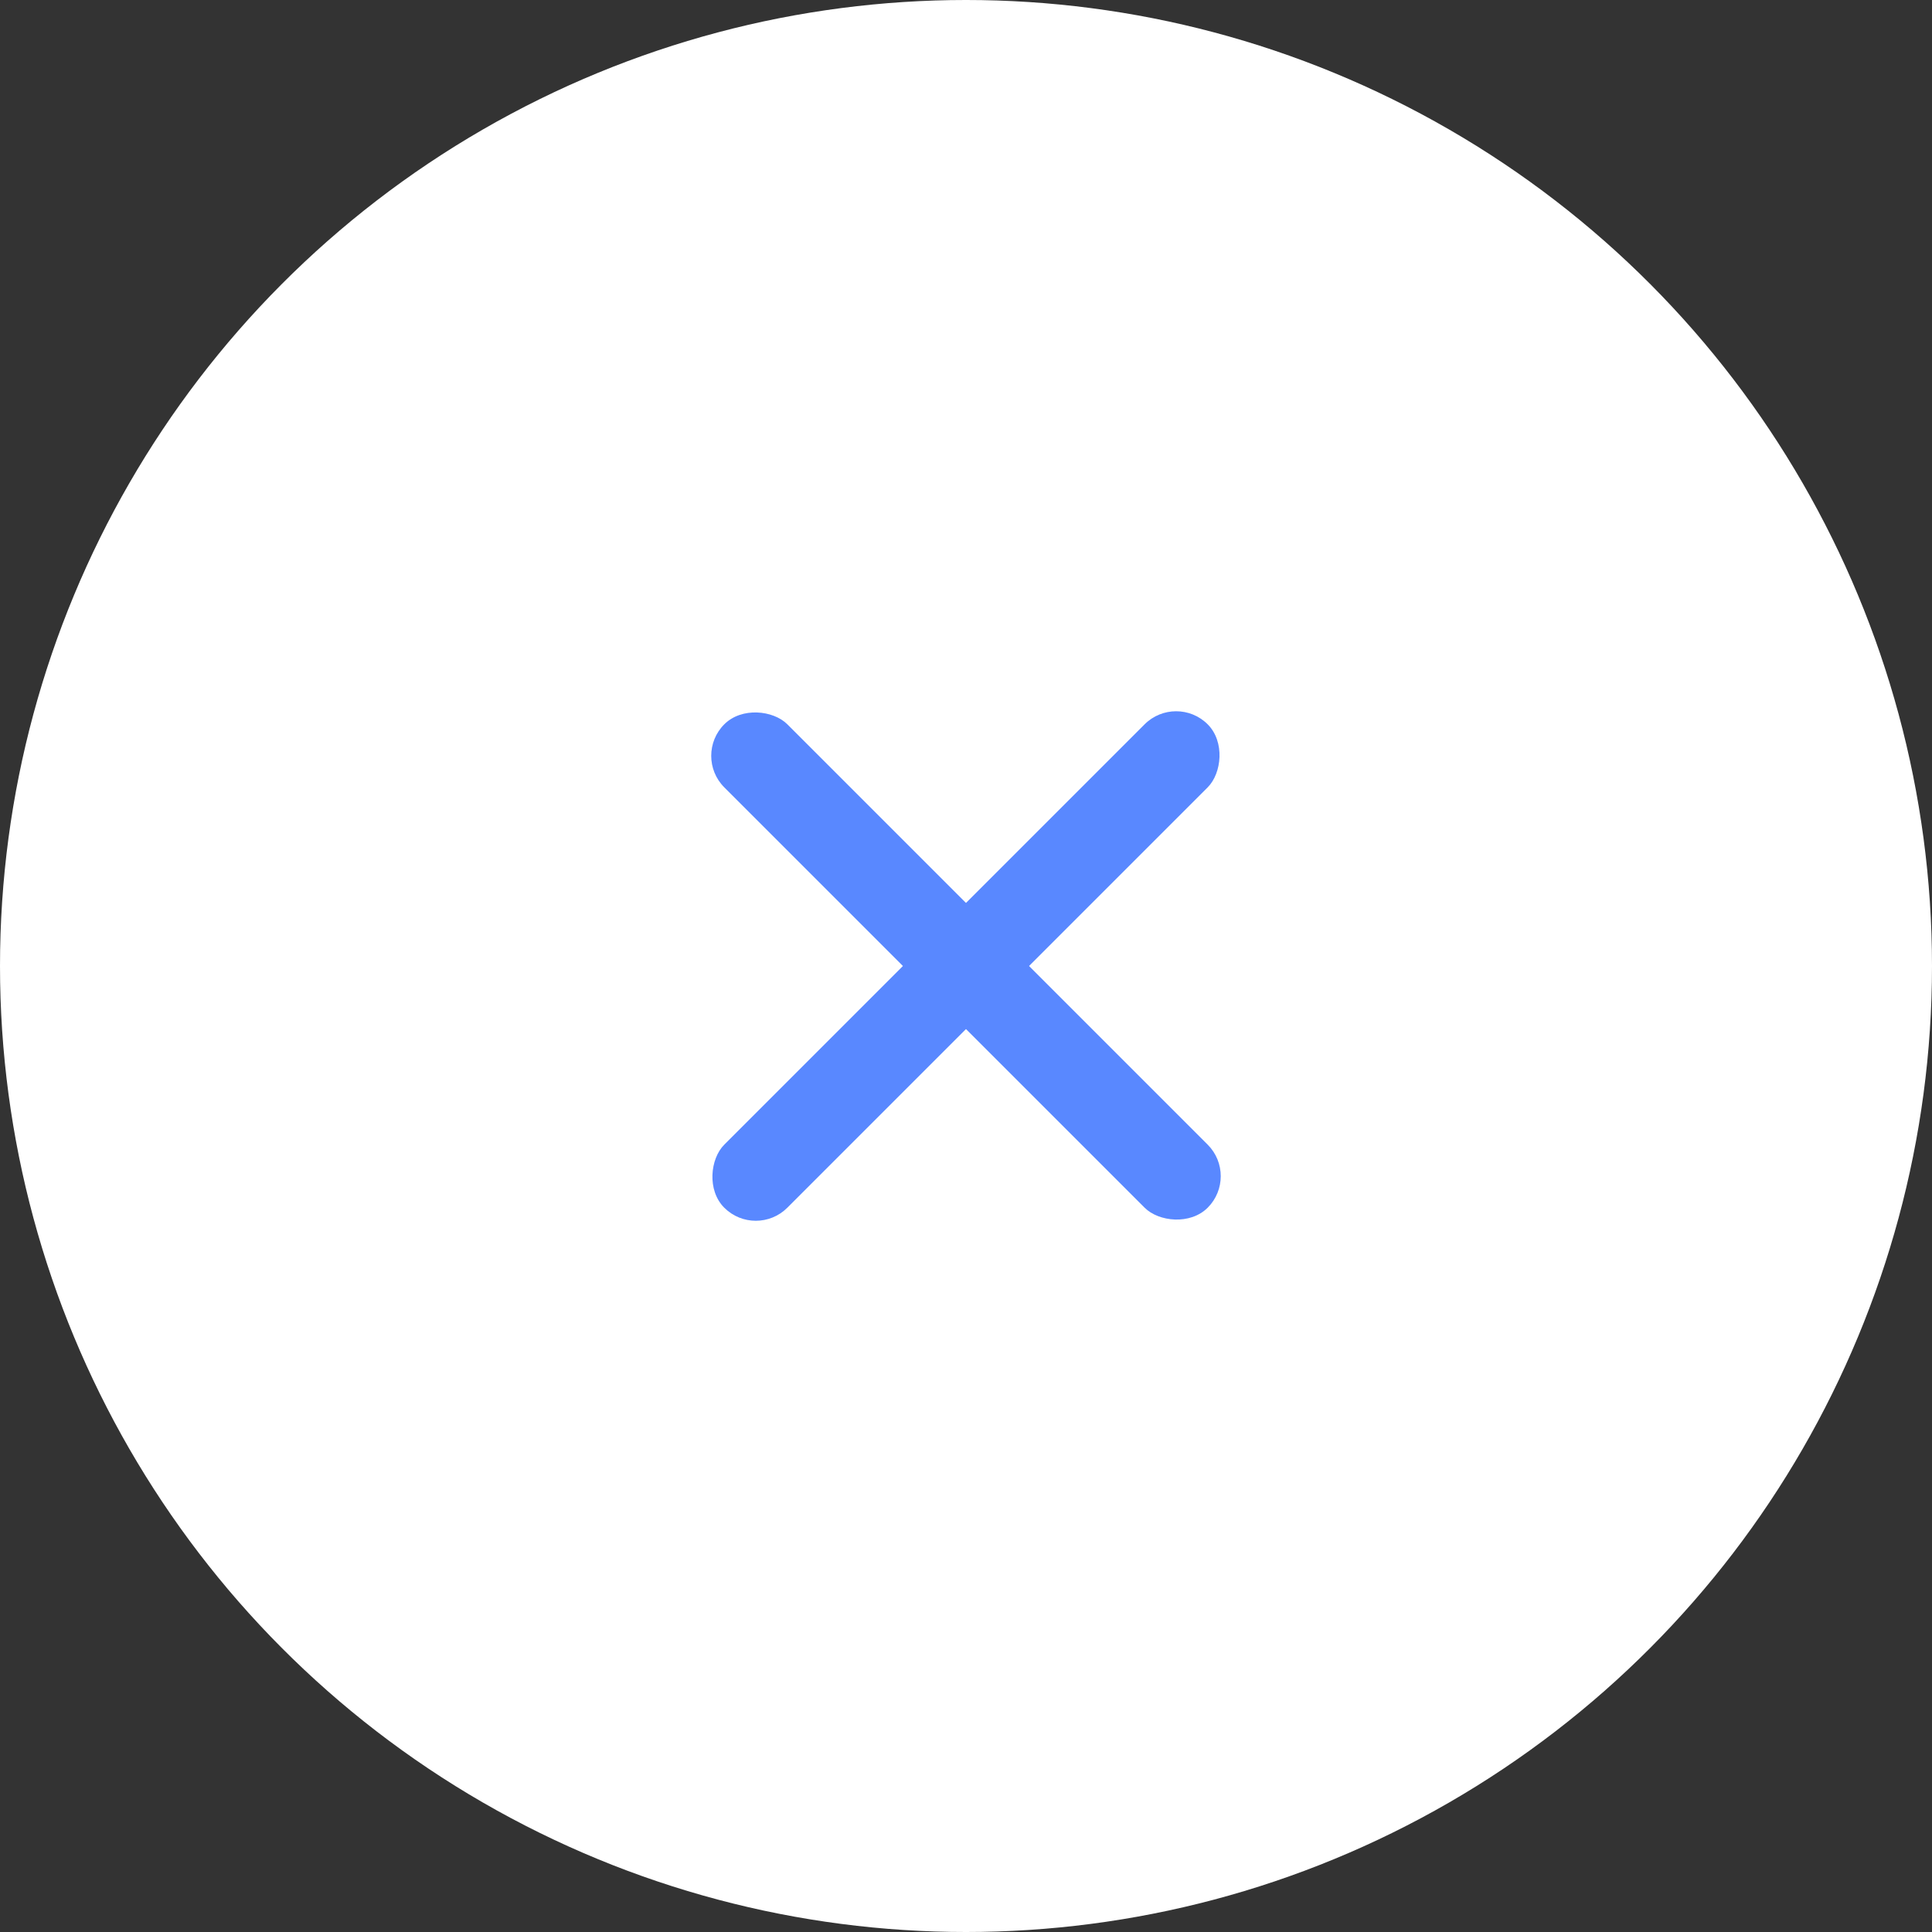 <?xml version="1.0" encoding="UTF-8"?> <svg xmlns="http://www.w3.org/2000/svg" width="65" height="65" viewBox="0 0 65 65" fill="none"><rect x="0" y="0" width="65" height="65" fill="#333333" stroke="none"/><circle cx="32.5" cy="32.5" r="32.5" fill="white"></circle><rect x="39.57" y="23.308" width="3" height="23" rx="1.5" transform="rotate(45 39.57 23.308)" fill="#5988FF"></rect><rect x="23.307" y="25.429" width="3" height="23" rx="1.5" transform="rotate(-45 23.307 25.429)" fill="#5988FF"></rect></svg> 